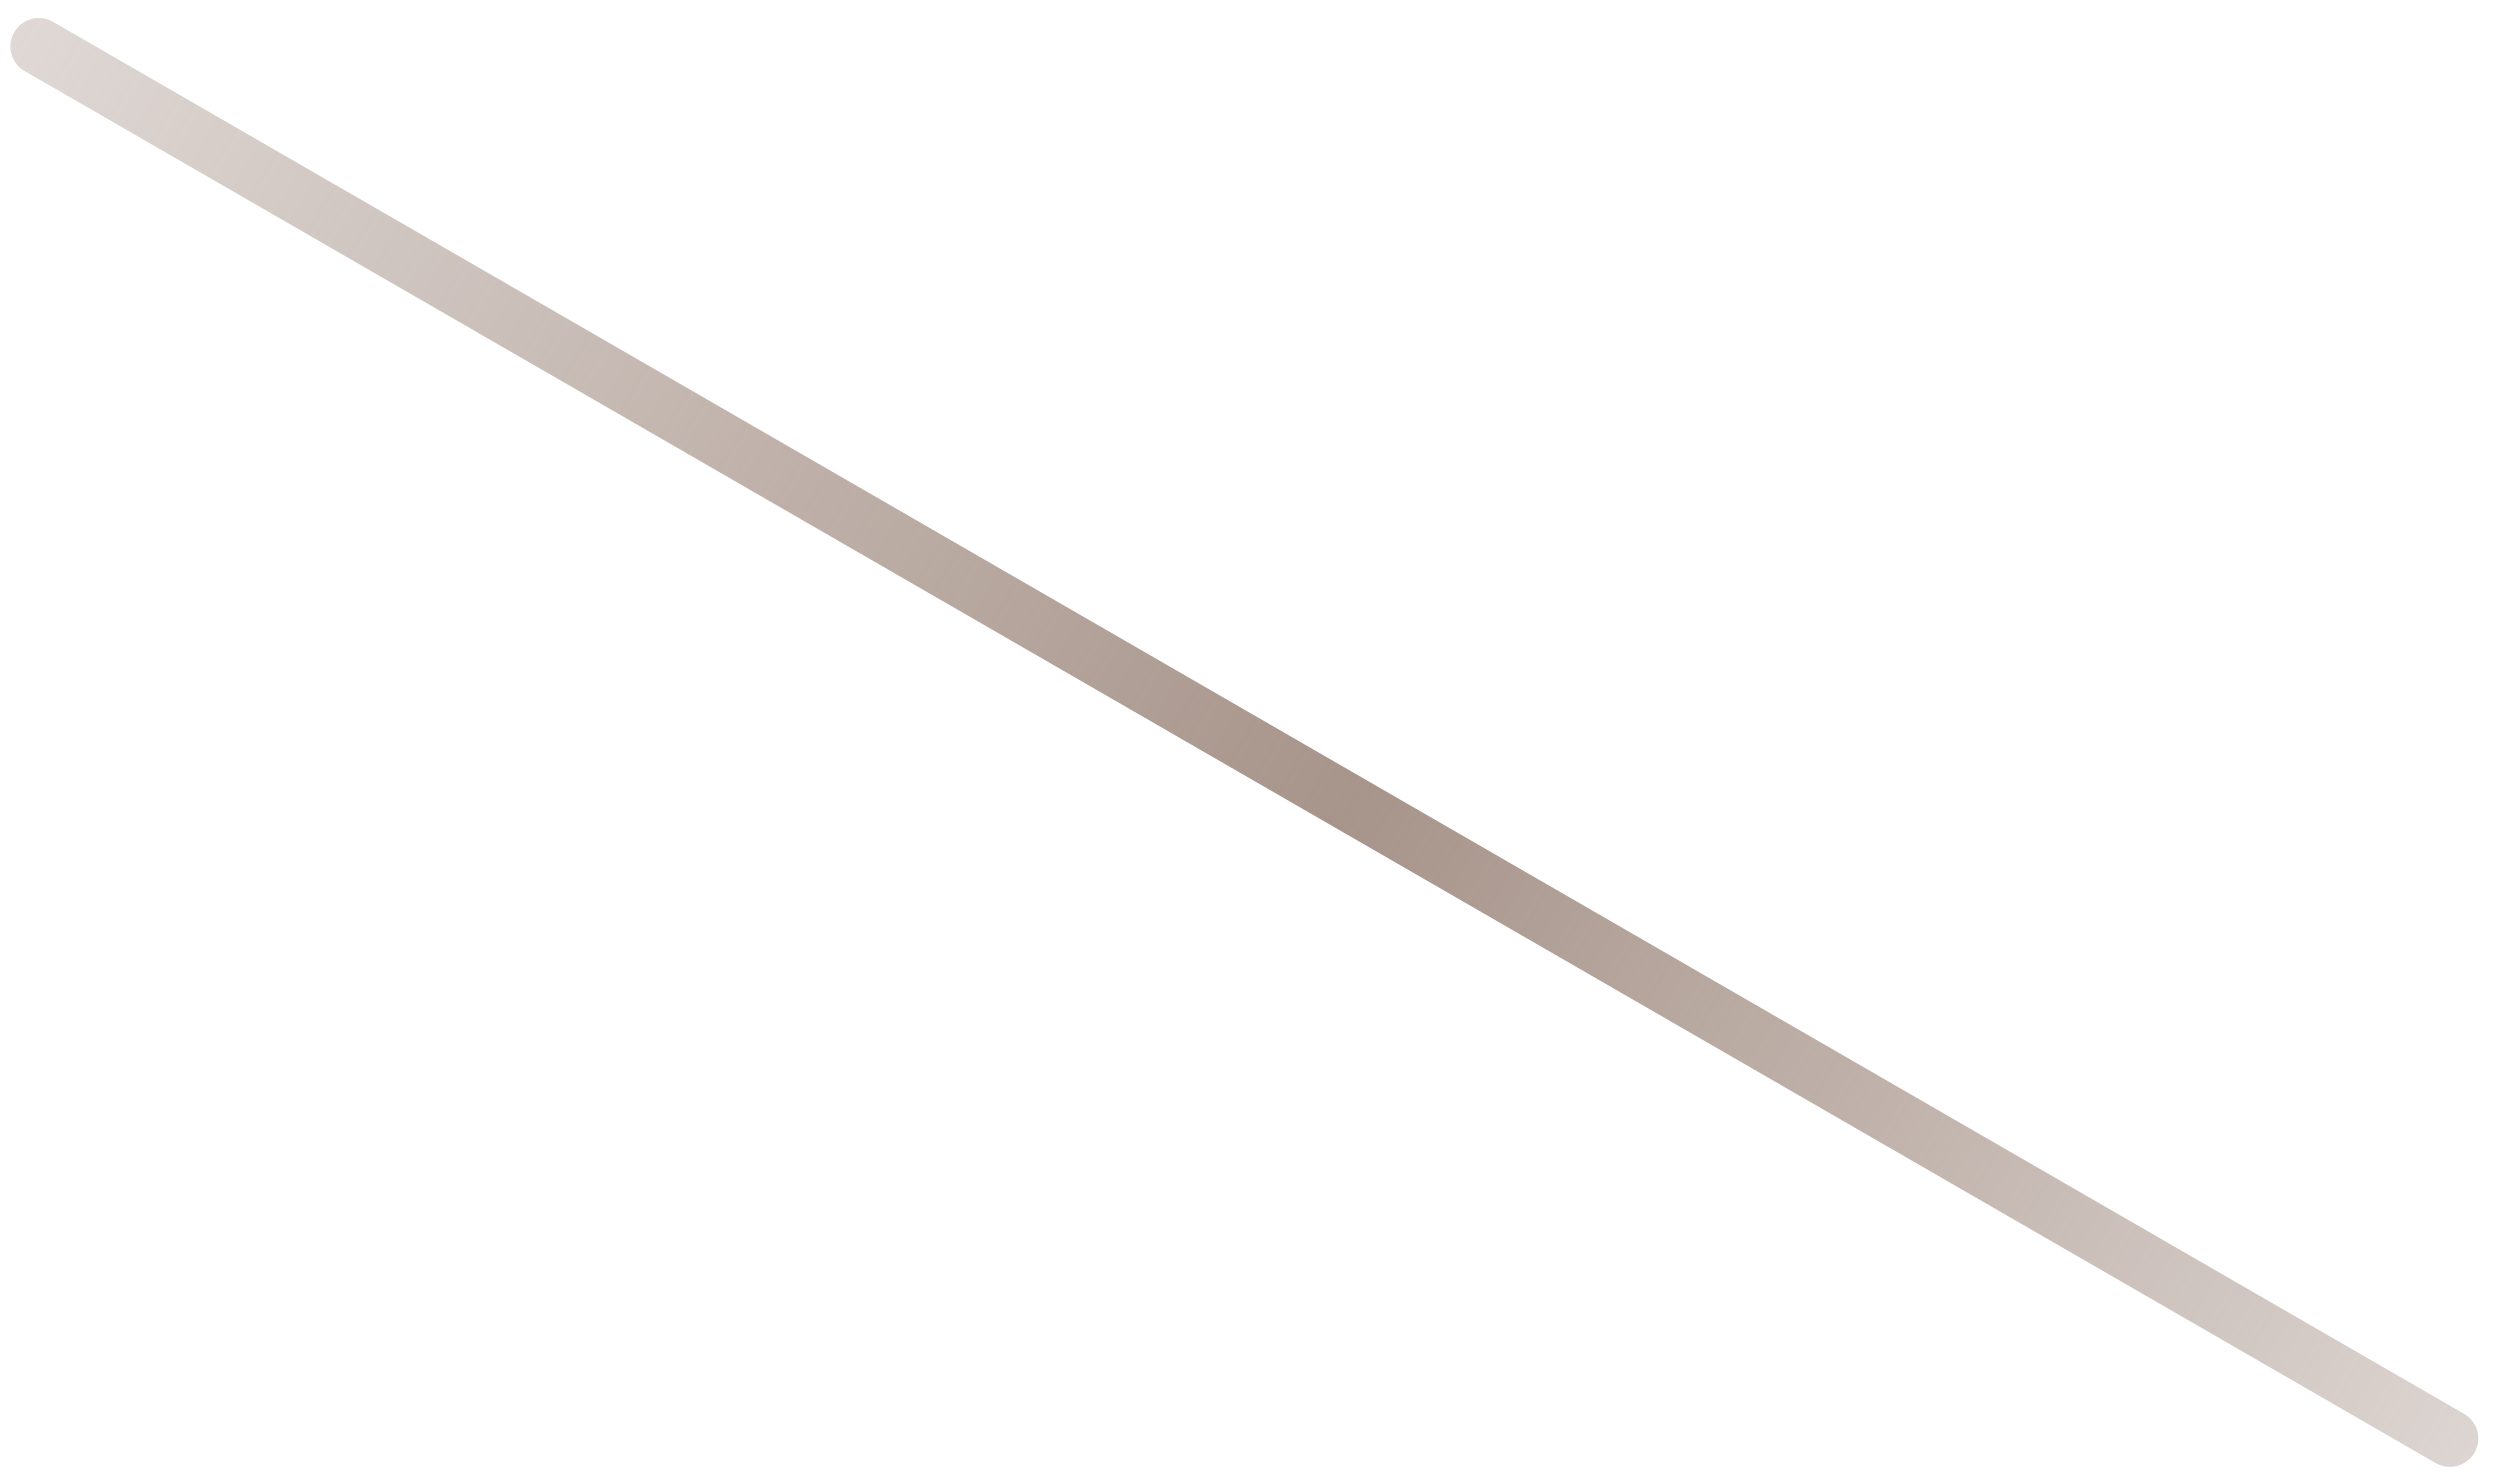 <?xml version="1.0" encoding="UTF-8"?> <svg xmlns="http://www.w3.org/2000/svg" width="44" height="26" viewBox="0 0 44 26" fill="none"> <line x1="0.683" y1="0.817" x2="43.118" y2="25.317" stroke="url(#paint0_linear)" stroke-linecap="round"></line> <defs> <linearGradient id="paint0_linear" x1="-2.116" y1="-0.665" x2="46.2" y2="28.02" gradientUnits="userSpaceOnUse"> <stop stop-color="#A7948A" stop-opacity="0.3"></stop> <stop offset="0.531" stop-color="#A7948A"></stop> <stop offset="1" stop-color="#A7948A" stop-opacity="0.3"></stop> </linearGradient> </defs> </svg> 